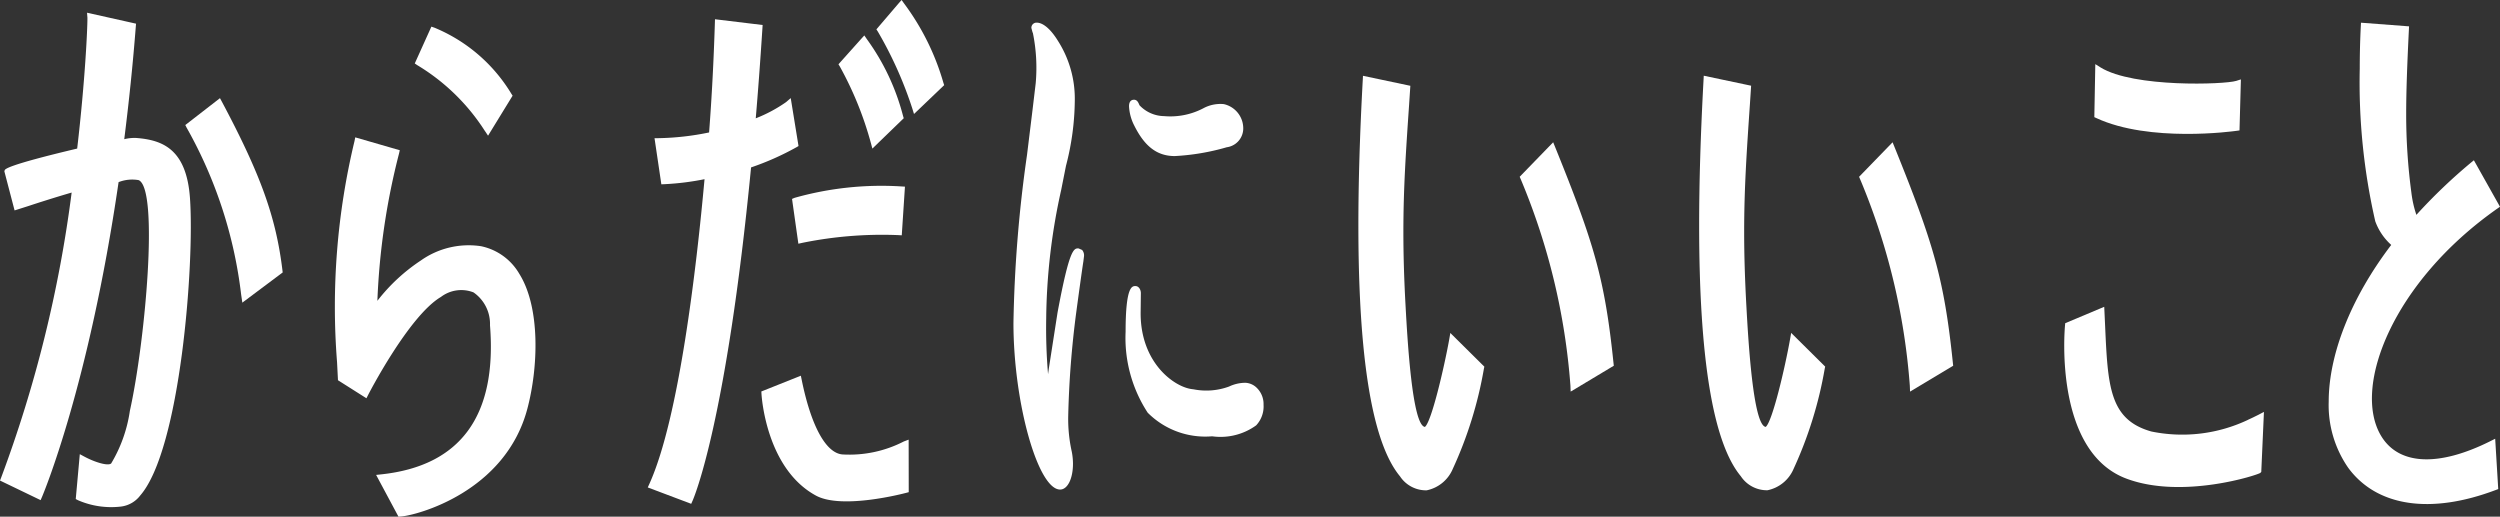 <svg xmlns="http://www.w3.org/2000/svg" width="150" height="31" viewBox="0 0 150 31">
  <rect x="0" y="0" width="150" height="31" fill="#333333" stroke="none"/>
  <g id="グループ_24126" data-name="グループ 24126" transform="translate(-608 -7878)">
    <path id="パス_1" data-name="パス 1" d="M257.071,24.085l.184.277,1.473-2.4-.073-.113a9.722,9.722,0,0,0-4.617-3.967l-.183-.063-.079.176-.918,2.033.146.1a12.377,12.377,0,0,1,4.067,3.961Z" transform="translate(380.028 7861.779)" fill="#fff"/>
    <path id="パス_2" data-name="パス 2" d="M1266.631,47.085l.178-.025.084-3.061-.285.09c-.678.215-6.15.416-8.133-.806l-.317-.2-.007.372-.052,2.809.126.058C1261.413,47.8,1266.419,47.115,1266.631,47.085Z" transform="translate(-524.439 7838.765)" fill="#fff"/>
    <path id="パス_3" data-name="パス 3" d="M1135.8,95.218l-.122-.3-.227.234-1.783,1.837.056.13a39.488,39.488,0,0,1,2.988,12.4l.014.359,2.588-1.552-.015-.134C1138.774,103.086,1138.119,100.96,1135.8,95.218Z" transform="translate(-414.123 7791.619)" fill="#fff"/>
    <path id="パス_4" data-name="パス 4" d="M8.191,16.054a2.513,2.513,0,0,0-.736.073c.286-2.272.516-4.485.692-6.748l.015-.184L5.222,8.538l.023.3v.079c0,.56-.128,3.6-.614,7.772C.37,17.7.3,17.925.278,18l-.016.056L.875,20.4l.8-.254c.606-.2,1.587-.515,2.624-.818A76.693,76.693,0,0,1,.073,36.422L0,36.608l2.437,1.175.087-.2c.028-.065,2.8-6.591,4.591-18.88a2.246,2.246,0,0,1,1.205-.12c1.227.539.388,9.731-.528,13.843a8.507,8.507,0,0,1-1.122,3.156c-.188.169-.98-.073-1.6-.406l-.282-.151-.243,2.691.122.067a5.007,5.007,0,0,0,2.59.386A1.711,1.711,0,0,0,8.417,37.5c2.4-2.758,3.261-13.884,2.981-17.843C11.187,16.7,9.732,16.178,8.191,16.054Z" transform="translate(608 7870.225)" fill="#fff"/>
    <path id="パス_5" data-name="パス 5" d="M126.526,65.762l-.119-.222-.2.155-1.881,1.458.079.157a26.722,26.722,0,0,1,3.27,10l.073.5,2.422-1.813-.015-.122C129.773,72.7,128.859,70.144,126.526,65.762Z" transform="translate(494.792 7818.349)" fill="#fff"/>
    <path id="パス_6" data-name="パス 6" d="M233.475,97.713a4.972,4.972,0,0,0-3.616.856,10.892,10.892,0,0,0-2.608,2.42,41.715,41.715,0,0,1,1.3-8.84l.044-.195-2.672-.773-.045.226a42.481,42.481,0,0,0-1.047,13.264l.055,1.083,1.708,1.082.106-.208c.024-.047,2.441-4.737,4.363-5.871a2.017,2.017,0,0,1,1.954-.274,2.3,2.3,0,0,1,.991,1.976c.43,5.424-1.764,8.432-6.52,8.942l-.313.034,1.342,2.506.138-.01c.985-.073,6.267-1.477,7.591-6.453.66-2.478.794-6.066-.474-8.1a3.471,3.471,0,0,0-2.3-1.665Z" transform="translate(403.392 7795.06)" fill="#fff"/>
    <path id="パス_7" data-name="パス 7" d="M1248.923,211.688a9.21,9.21,0,0,1-5.8.7c-2.52-.71-2.612-2.716-2.775-6.358l-.052-1.124-.281.118-2.06.866-.012.127c-.028.309-.656,7.579,3.688,9.2,3.369,1.262,7.928-.236,8.032-.347l.055-.058.16-3.6-.326.171c-.2.1-.4.2-.626.3" transform="translate(-506.042 7691.502)" fill="#fff"/>
    <path id="パス_8" data-name="パス 8" d="M832.687,66.611c-.316,1.742-1.068,4.944-1.458,5.247-.763-.093-1.051-5.268-1.159-7.23-.094-1.691-.133-3.134-.133-4.474,0-2.608.15-4.81.345-7.652l.073-1.111-2.842-.6-.013.249c-.717,13.132.034,21.135,2.233,23.781a1.875,1.875,0,0,0,1.6.842,2.171,2.171,0,0,0,1.571-1.294,24.134,24.134,0,0,0,1.866-6.012l.025-.114-2.041-2.022Z" transform="translate(-137.734 7831.757)" fill="#fff"/>
    <path id="パス_9" data-name="パス 9" d="M928.82,95.221l-.122-.3-.227.234-1.783,1.837.057.13a39.506,39.506,0,0,1,2.988,12.4l.014.359,2.588-1.552-.015-.134C931.795,103.087,931.142,100.962,928.82,95.221Z" transform="translate(-227.507 7791.615)" fill="#fff"/>
    <path id="パス_10" data-name="パス 10" d="M1040.236,66.609c-.3,1.691-1.062,4.94-1.458,5.247-.762-.093-1.05-5.268-1.159-7.229-.093-1.691-.134-3.134-.134-4.475,0-2.606.151-4.81.345-7.652l.073-1.115-2.842-.6-.013.249q-.263,4.819-.264,8.715c0,8.011.835,13.066,2.5,15.066a1.876,1.876,0,0,0,1.6.842,2.172,2.172,0,0,0,1.571-1.294,24.14,24.14,0,0,0,1.866-6.012l.025-.114-2.041-2.022Z" transform="translate(-324.835 7831.758)" fill="#fff"/>
    <path id="パス_11" data-name="パス 11" d="M1425.072,40.29c-3.123,1.565-5.518,1.446-6.571-.329-1.73-2.915.714-9.226,6.984-13.622l.158-.111-1.566-2.788-.2.163a32.53,32.53,0,0,0-3.25,3.113,6.633,6.633,0,0,1-.3-1.333,35.433,35.433,0,0,1-.312-4.737c0-1.3.055-2.848.162-5.034l.01-.207-2.884-.219-.011.219c-.044.867-.063,1.716-.063,2.538a37.294,37.294,0,0,0,.931,9.158,3.505,3.505,0,0,0,.922,1.385l.034.036c-2.447,3.216-3.75,6.6-3.75,9.408a6.59,6.59,0,0,0,1.175,3.967c1.711,2.323,4.936,2.807,8.851,1.326l.146-.055-.183-3.02Z" transform="translate(-667.644 7864.176)" fill="#fff"/>
    <path id="パス_12" data-name="パス 12" d="M690.627,70.079a13.685,13.685,0,0,0,3.118-.529,1.139,1.139,0,0,0,.989-1.079,1.49,1.49,0,0,0-1.166-1.509,2.143,2.143,0,0,0-1.221.246,4.261,4.261,0,0,1-2.364.474,2.067,2.067,0,0,1-1.471-.649l-.033-.073c-.044-.1-.125-.286-.342-.259h0c-.1.012-.255.079-.255.39a2.82,2.82,0,0,0,.313,1.157C688.826,69.515,689.576,70.079,690.627,70.079Z" transform="translate(-12.14 7817.285)" fill="#fff"/>
    <path id="パス_13" data-name="パス 13" d="M692.239,196.954a2.325,2.325,0,0,0-.956.225,3.946,3.946,0,0,1-2.114.17l-.091-.012c-1.082-.121-3.1-1.579-3.1-4.55l.014-1.211c0-.206-.124-.425-.324-.425s-.592,0-.592,2.739a8.206,8.206,0,0,0,1.326,4.859,4.873,4.873,0,0,0,3.866,1.416,3.646,3.646,0,0,0,2.641-.656,1.657,1.657,0,0,0,.444-1.239,1.355,1.355,0,0,0-.394-1,1.039,1.039,0,0,0-.719-.317Z" transform="translate(-9.54 7704.013)" fill="#fff"/>
    <path id="パス_14" data-name="パス 14" d="M622.5,28.759c-.278,0-.539,0-1.256,3.855L620.717,36l-.042.308a32.918,32.918,0,0,1-.111-3.317,36.779,36.779,0,0,1,.9-7.741l.287-1.445a15.95,15.95,0,0,0,.529-3.959,6.448,6.448,0,0,0-1.02-3.551c-.423-.686-.883-1.079-1.264-1.079a.307.307,0,0,0-.321.322l.067.251.024.052a10.437,10.437,0,0,1,.168,3.013L619.75,20.4l-.337,2.753a79.727,79.727,0,0,0-.814,10.087c0,4.762,1.466,9.99,2.8,9.99.448,0,.772-.656.772-1.552a3.885,3.885,0,0,0-.073-.723,9.028,9.028,0,0,1-.214-2.065,56.941,56.941,0,0,1,.485-6.308c.12-.9.372-2.725.423-3.024l.042-.34a.5.5,0,0,0-.116-.364Z" transform="translate(50.208 7864.143)" fill="#fff"/>
    <path id="パス_15" data-name="パス 15" d="M403.069,20.563l.123-.073-.467-2.876-.287.246a8.661,8.661,0,0,1-1.812.968c.137-1.609.266-3.333.4-5.4l.013-.2-2.859-.345-.007.233c-.073,2.3-.184,4.446-.346,6.559a16.1,16.1,0,0,1-3.032.343h-.243l.41,2.769.191-.008a15.969,15.969,0,0,0,2.4-.3c-.478,5.257-1.525,14.342-3.312,18.287l-.094.208,2.606.983.082-.184c.082-.185,2.026-4.7,3.51-20a16.407,16.407,0,0,0,2.717-1.207Z" transform="translate(252.719 7866.272)" fill="#fff"/>
    <path id="パス_16" data-name="パス 16" d="M482.589,125.131l.38,2.688.224-.05a23.936,23.936,0,0,1,5.769-.466l.211.012.191-2.92-.213-.013a19.17,19.17,0,0,0-6.413.685Z" transform="translate(172.933 7764.804)" fill="#fff"/>
    <path id="パス_17" data-name="パス 17" d="M471.761,255.015a7.12,7.12,0,0,1-3.686.778c-.99-.083-1.88-1.714-2.441-4.475l-.051-.249-.236.095-2.134.851.009.152c.011.183.292,4.491,3.276,6.1,1.56.839,5.247-.127,5.4-.168l.158-.042v-.164l-.005-2.988Z" transform="translate(190.468 7649.473)" fill="#fff"/>
    <path id="パス_18" data-name="パス 18" d="M513.841,30.192l.093.351,1.883-1.822-.039-.125a13.666,13.666,0,0,0-2.175-4.62l-.153-.222-.181.2-1.369,1.53.082.135a20.606,20.606,0,0,1,1.858,4.573Z" transform="translate(146.408 7856.372)" fill="#fff"/>
    <path id="パス_19" data-name="パス 19" d="M536.669.219,536.511,0l-.176.2L535,1.761l.086.133a23.462,23.462,0,0,1,2.07,4.622l.1.324,1.811-1.731-.043-.128A14.8,14.8,0,0,0,536.669.219Z" transform="translate(125.584 7878)" fill="#fff"/>
  </g>
</svg>
